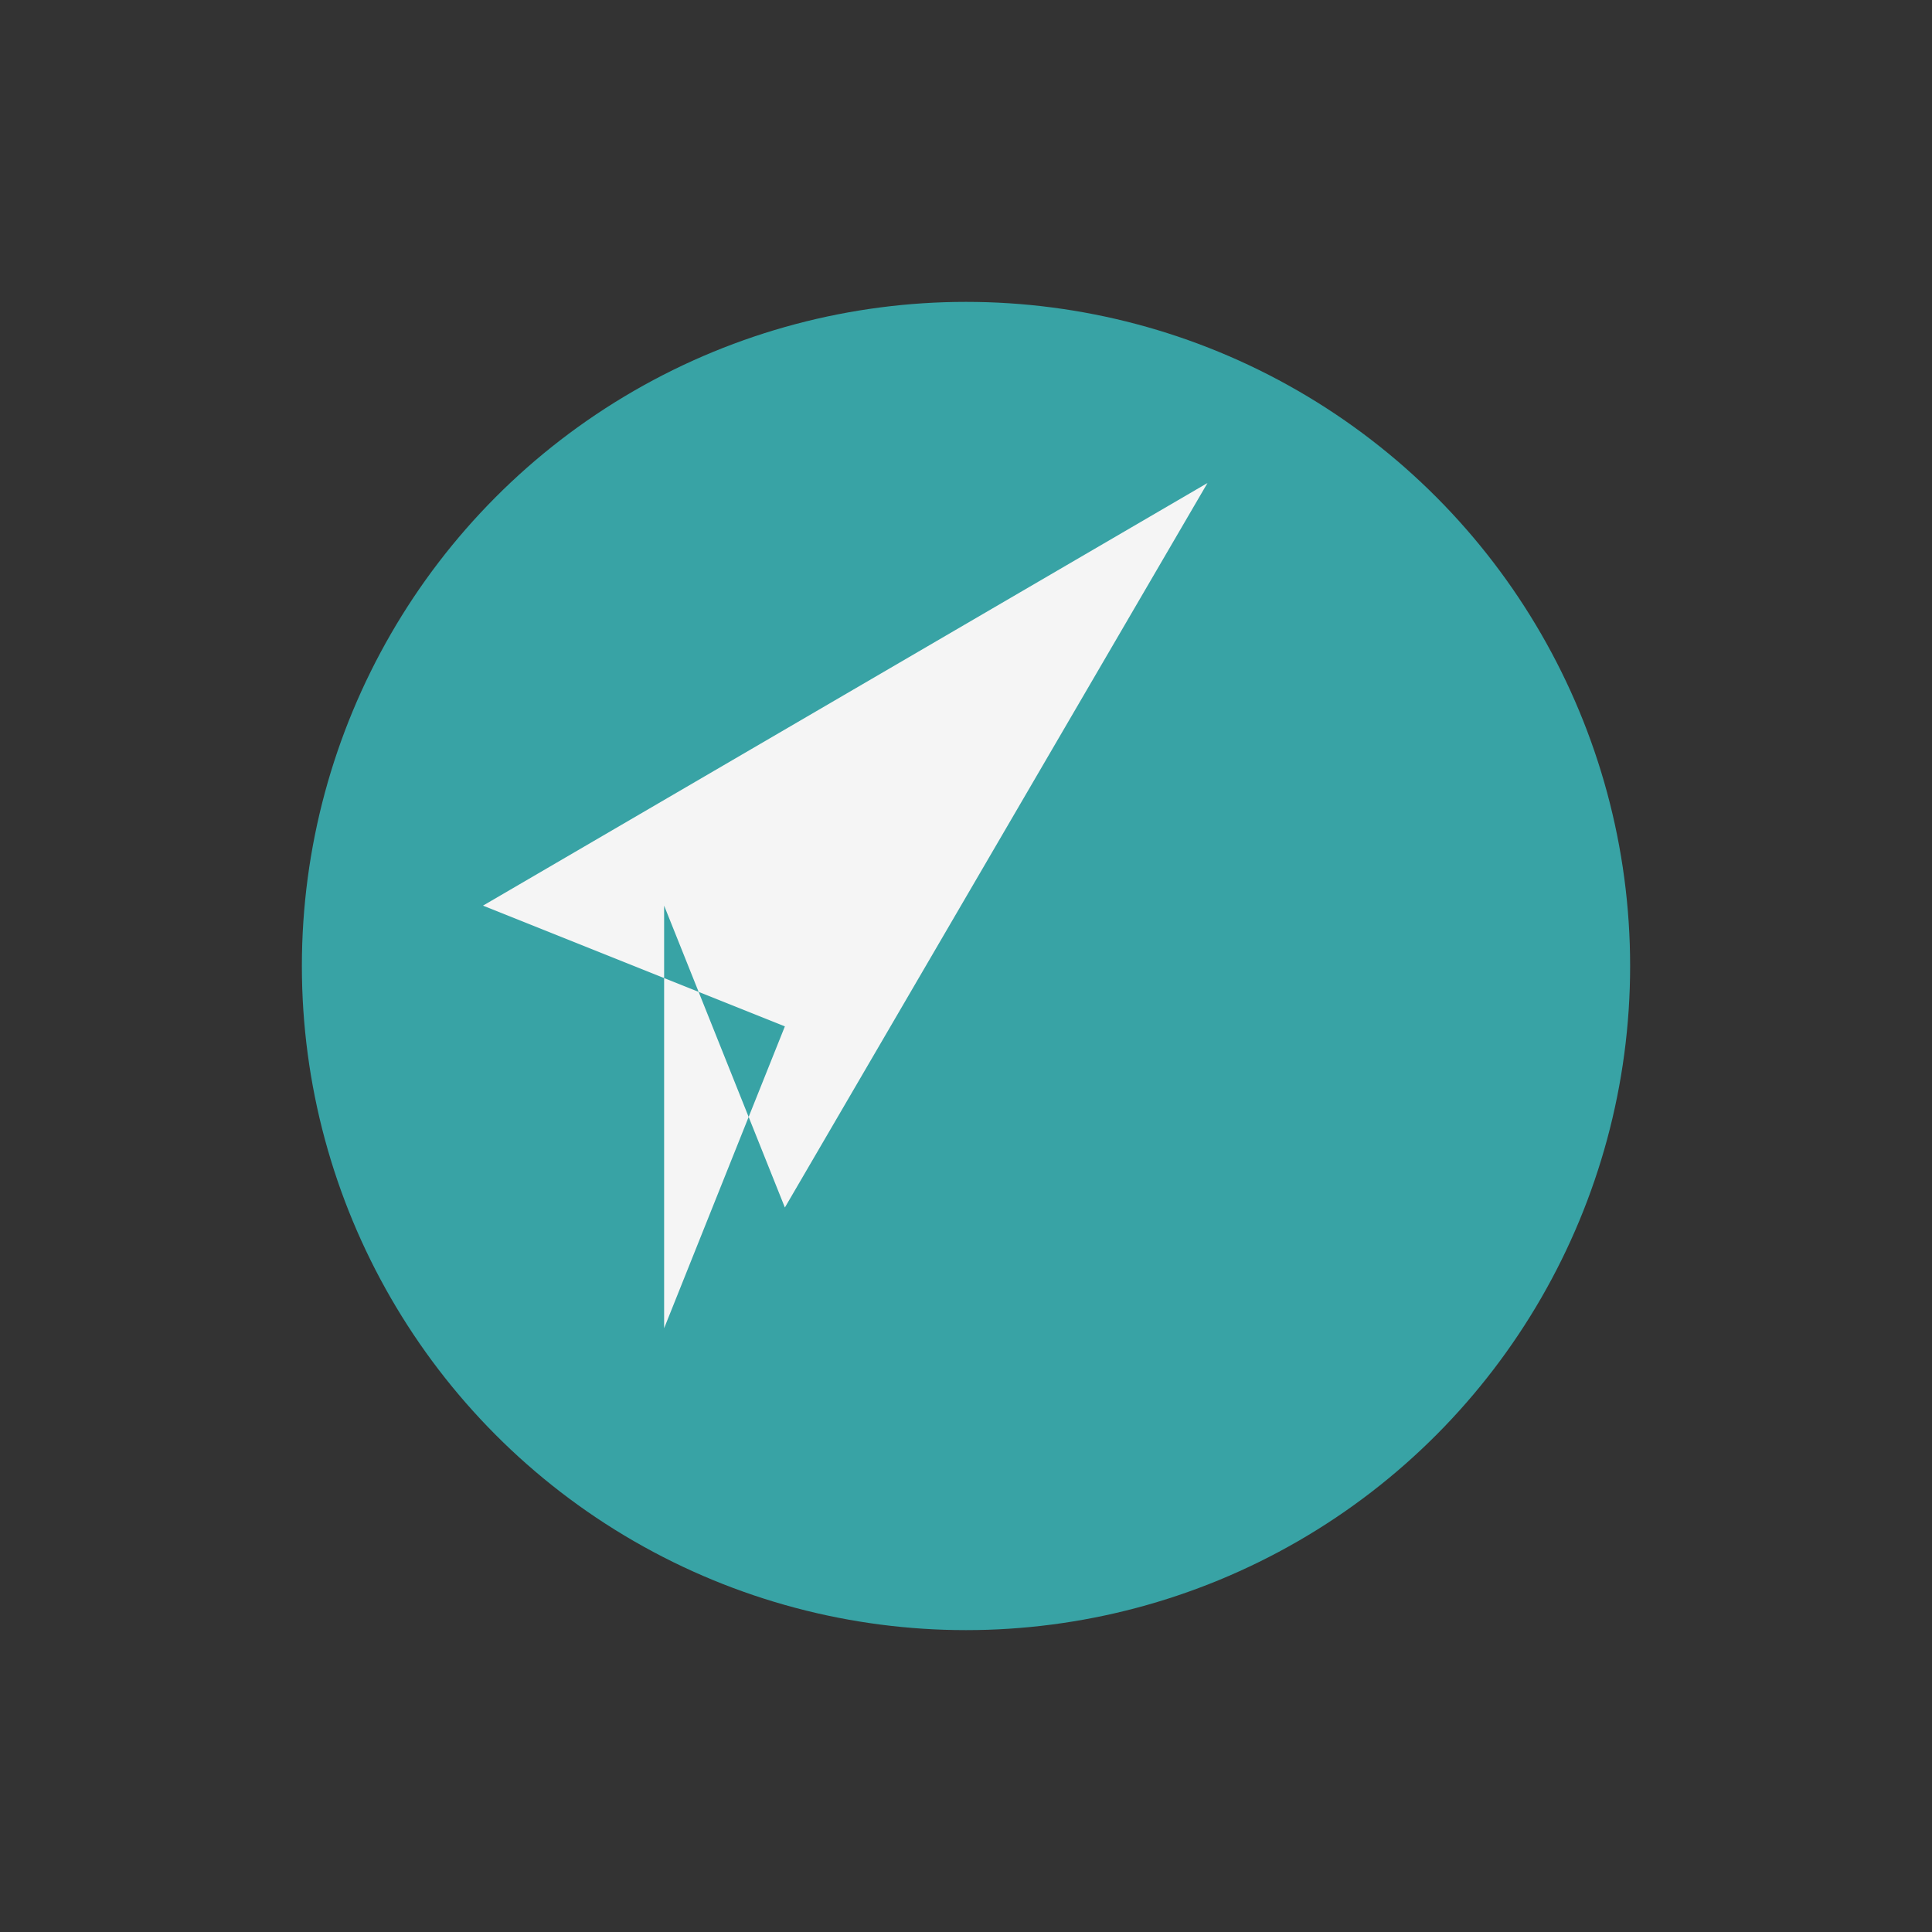 <?xml version="1.0" encoding="UTF-8"?>
<svg xmlns="http://www.w3.org/2000/svg" width="32" height="32" viewBox="0 0 32 32"><rect x="0" y="0" width="32" height="32" fill="#333333" stroke="none"/><circle cx="16" cy="16" r="11" fill="#38A3A5"/><path d="M11 22l2-5-5-2 12-7-7 12-2-5z" fill="#F5F5F5"/></svg>